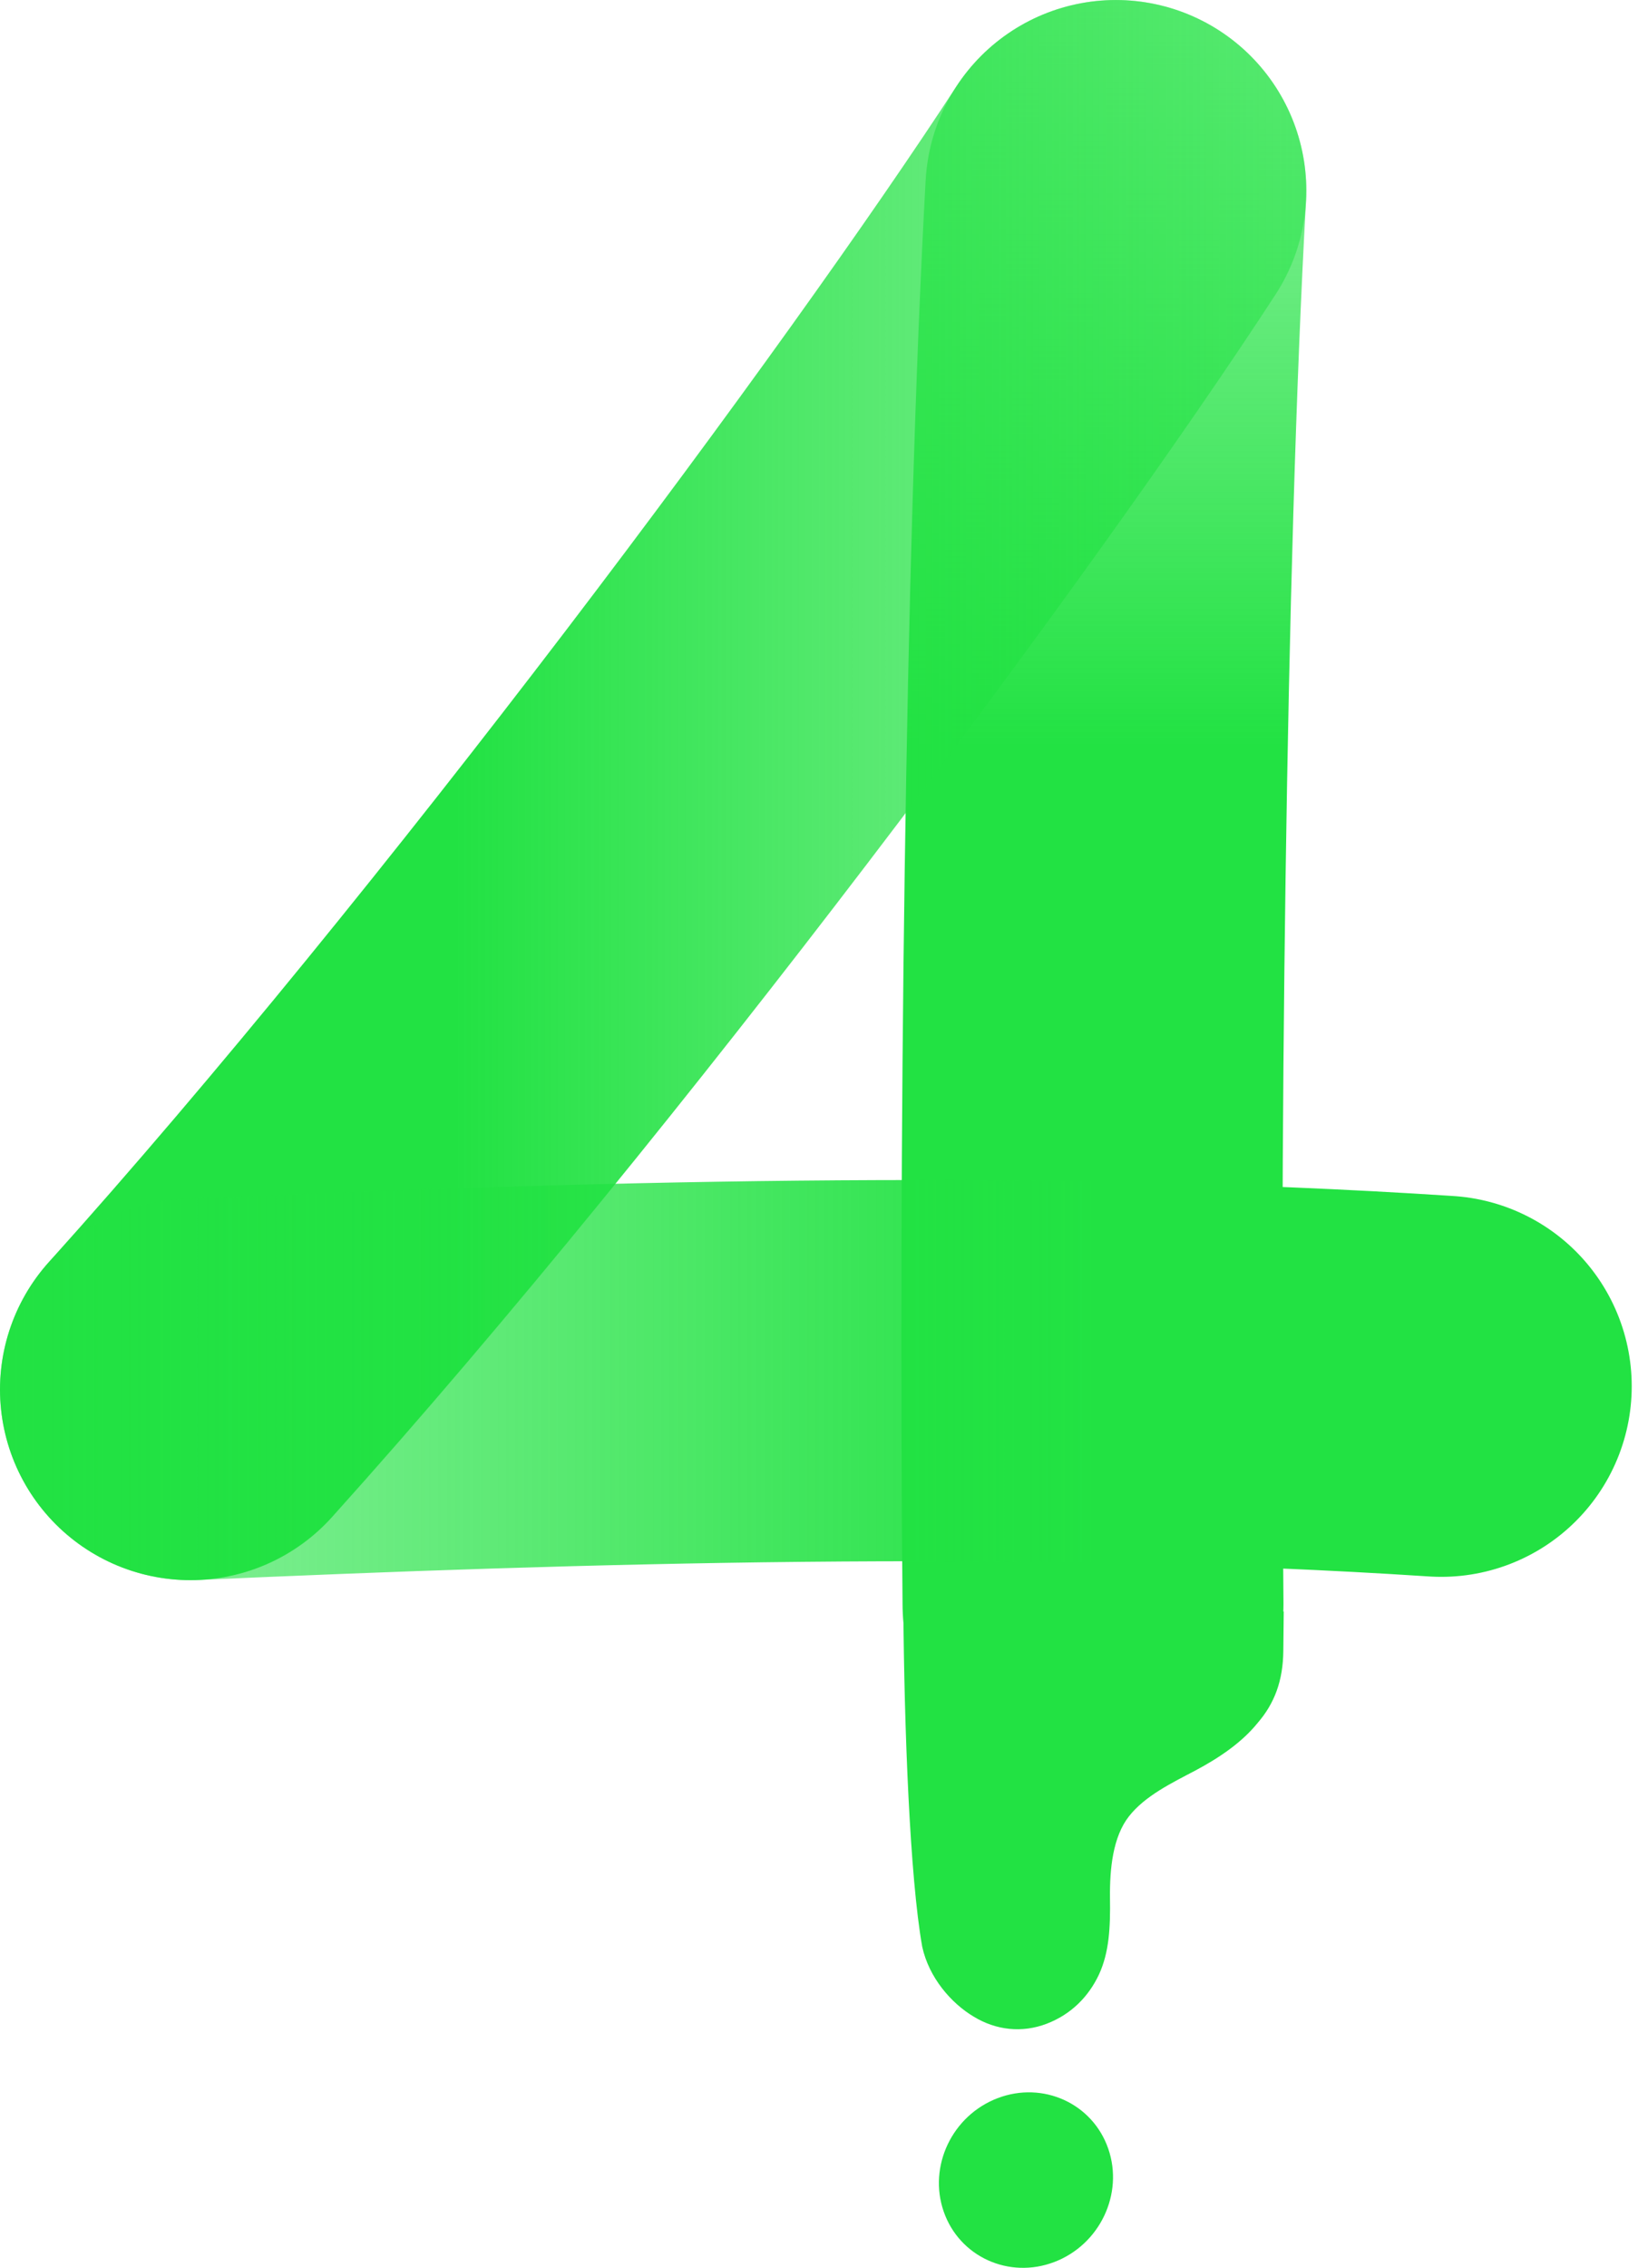 <svg width="172" height="238" viewBox="0 0 172 238" fill="none" xmlns="http://www.w3.org/2000/svg">
<path d="M117.17 20.002C115 58.931 114.343 122.834 114.773 168.297" stroke="url(#paint0_linear_19857_8125)" stroke-width="40" stroke-linecap="round" stroke-linejoin="round"/>
<path d="M20 145.804C55.688 106.158 99.023 47.892 117.171 20.002" stroke="url(#paint1_linear_19857_8125)" stroke-width="40" stroke-linecap="round" stroke-linejoin="round"/>
<path d="M151.341 145.457C107.398 142.572 59.693 144.029 20 145.803" stroke="url(#paint2_linear_19857_8125)" stroke-width="40" stroke-linecap="round" stroke-linejoin="round"/>
<path fill-rule="evenodd" clip-rule="evenodd" d="M110.712 237.349C115.484 235.529 118.018 230.205 116.372 225.458C114.727 220.712 109.524 218.34 104.752 220.16C99.98 221.981 97.446 227.304 99.092 232.051C100.737 236.797 105.94 239.17 110.712 237.349Z" fill="#22E243"/>
<path fill-rule="evenodd" clip-rule="evenodd" d="M94.856 168.905C94.956 181.358 95.529 196.903 96.838 204.266C97.542 207.503 99.869 210.188 102.238 211.6C104.582 213.031 107.309 213.34 109.901 212.352C112.493 211.365 114.321 209.482 115.402 207.177C116.461 204.869 116.605 202.321 116.555 199.145C116.52 196.075 116.858 192.741 118.546 190.588C120.234 188.436 123.053 187.078 125.493 185.794C128.084 184.421 130.436 182.798 132.051 180.797C133.819 178.757 134.728 176.376 134.756 173.224L134.8 169.094L94.856 168.905Z" fill="#22E243"/>
<defs>
<linearGradient id="paint0_linear_19857_8125" x1="115.909" y1="188.297" x2="115.909" y2="0.002" gradientUnits="userSpaceOnUse">
<stop offset="0.584" stop-color="#22E243"/>
<stop offset="1" stop-color="#22E243" stop-opacity="0.5"/>
</linearGradient>
<linearGradient id="paint1_linear_19857_8125" x1="-5.50863e-06" y1="82.903" x2="137.171" y2="82.903" gradientUnits="userSpaceOnUse">
<stop offset="0.348" stop-color="#22E243"/>
<stop offset="1" stop-color="#22E243" stop-opacity="0.5"/>
</linearGradient>
<linearGradient id="paint2_linear_19857_8125" x1="-1.06608e-05" y1="144.812" x2="171.341" y2="144.812" gradientUnits="userSpaceOnUse">
<stop stop-color="#22E243" stop-opacity="0.5"/>
<stop offset="0.671" stop-color="#22E243"/>
</linearGradient>
</defs>
</svg>
